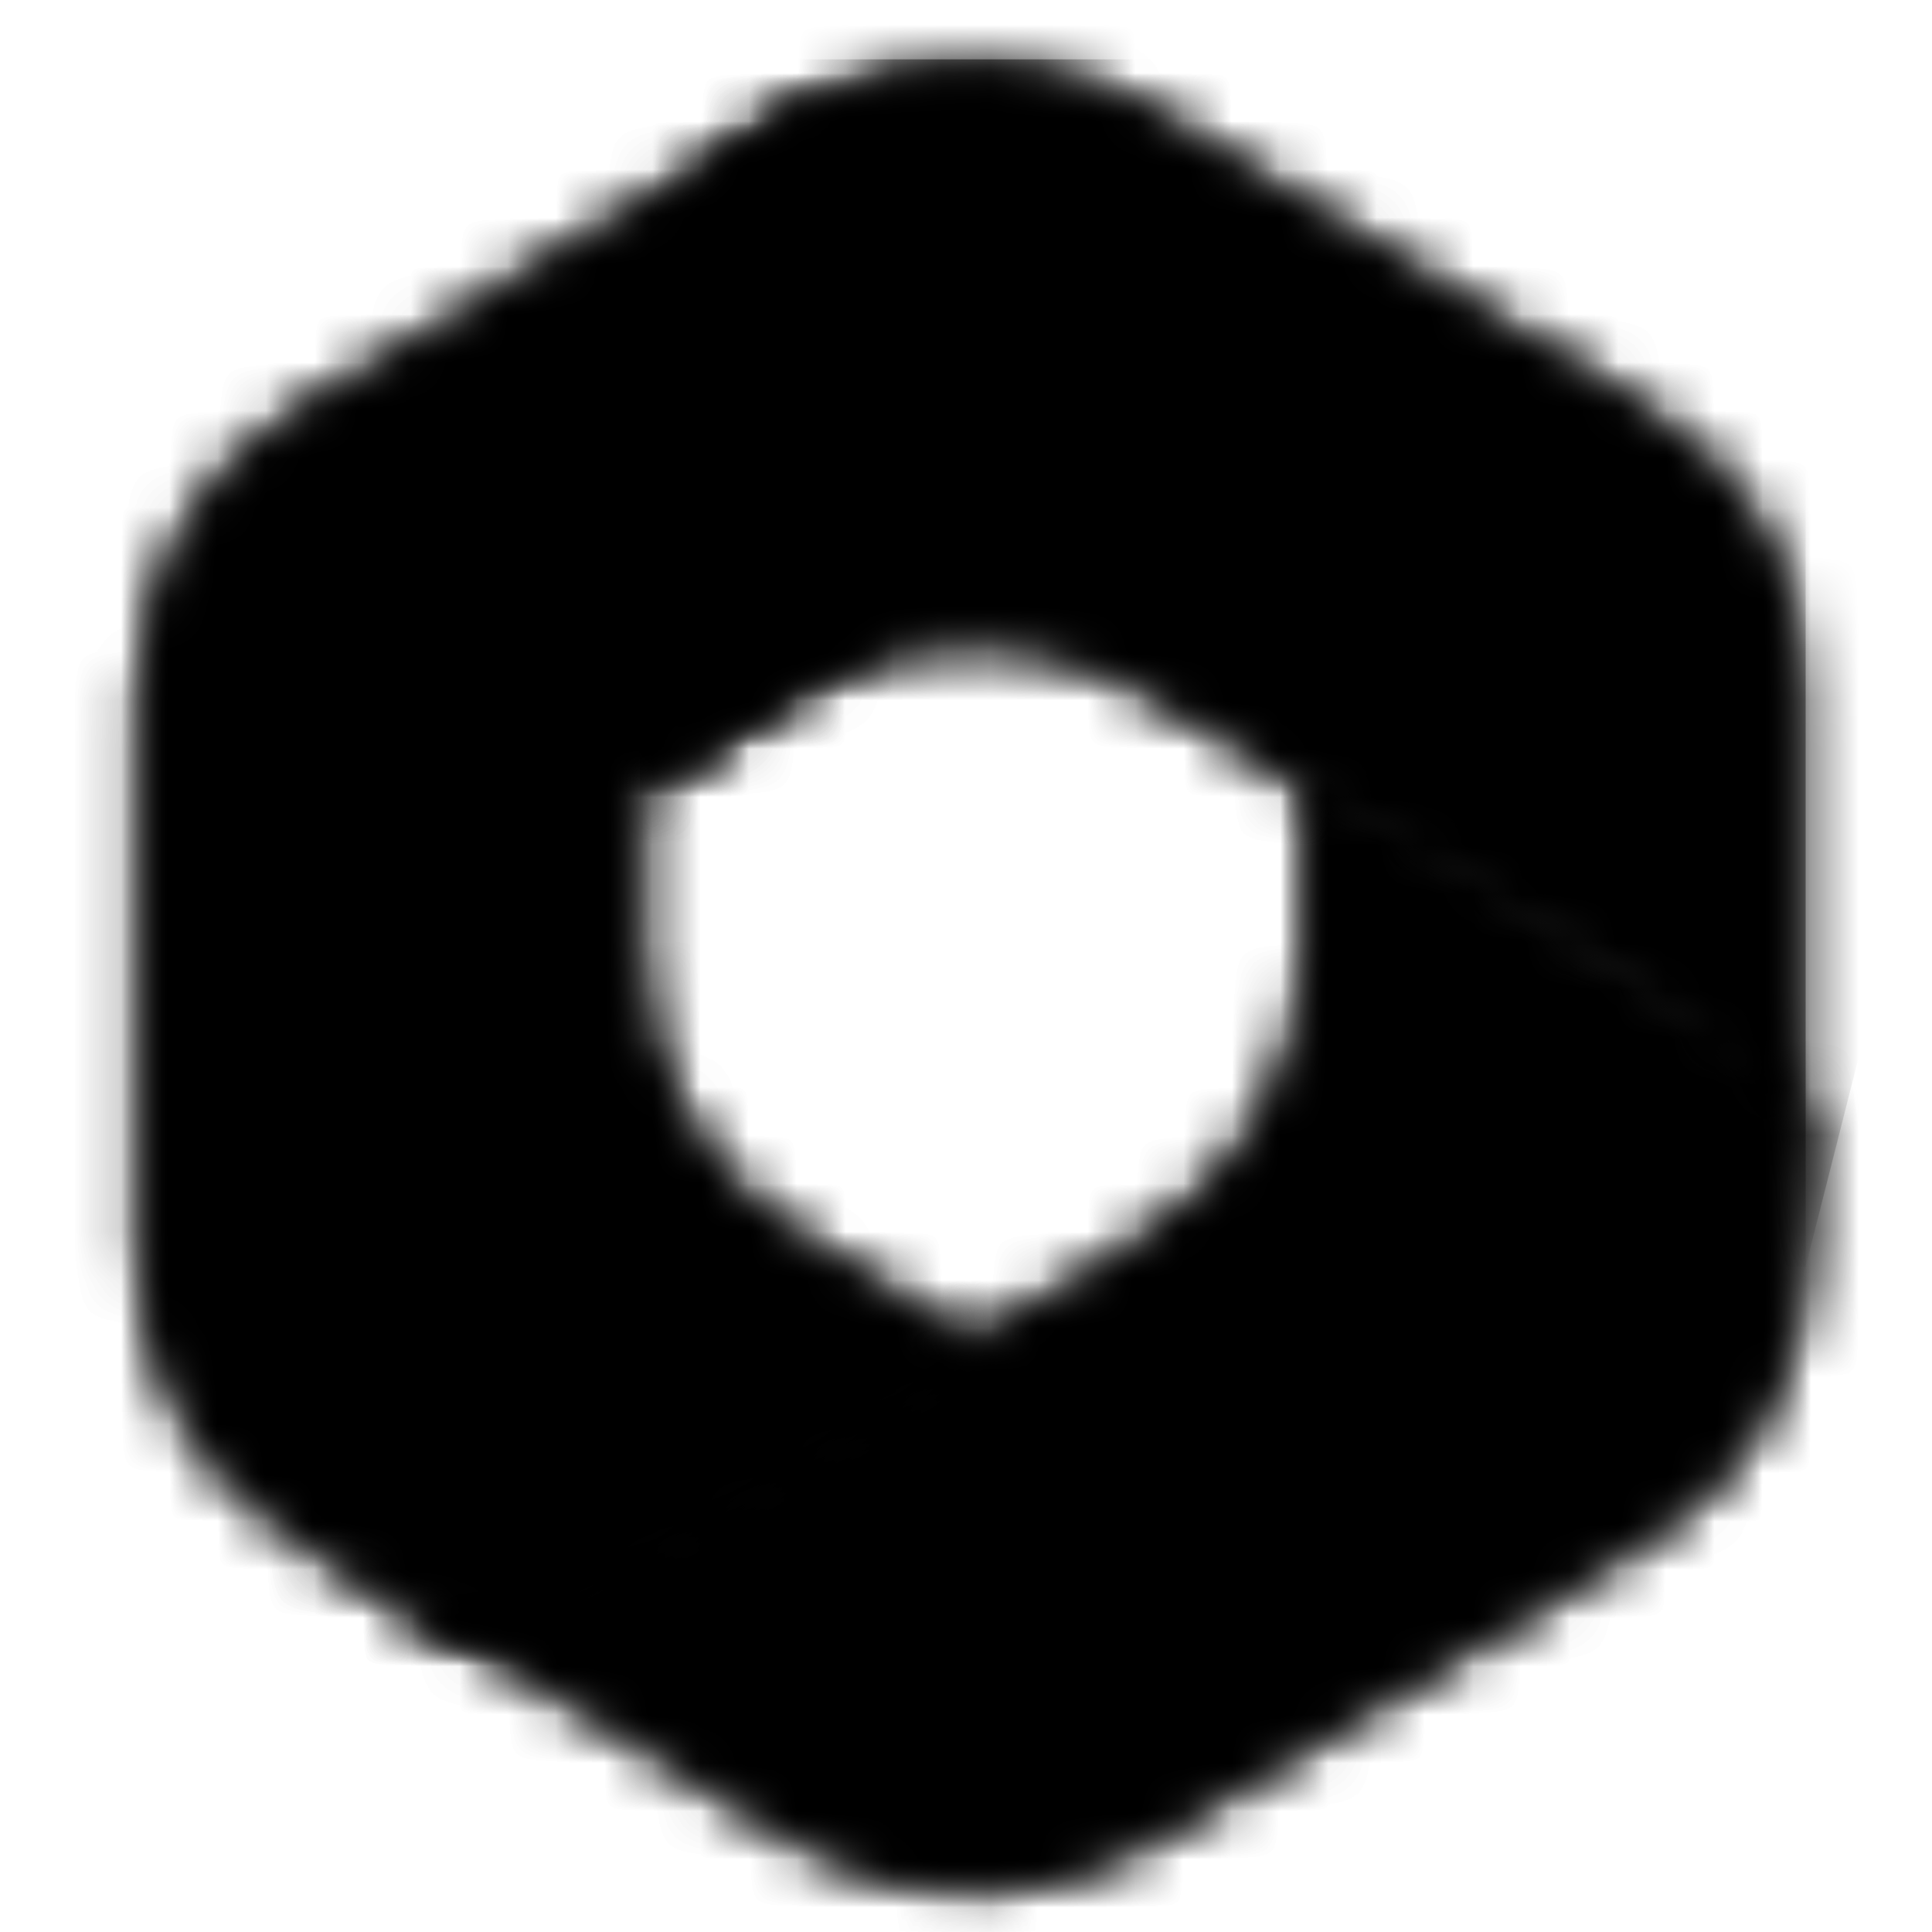 <svg width="40" height="40" viewBox="0 0 40 40" fill="none" xmlns="http://www.w3.org/2000/svg">
<g id="microsoft-365-2022-seeklogo.com 1" clip-path="url(#clip0_5504_3237)">
<g id="Group">
<g id="Clip path group">
<mask id="mask0_5504_3237" style="mask-type:luminance" maskUnits="userSpaceOnUse" x="0" y="0" width="40" height="40">
<g id="SVGID_00000105422467825649727820000014127371261711819959_">
<path id="Vector" d="M40 0H0V40H40V0Z" fill="white"/>
</g>
</mask>
<g mask="url(#mask0_5504_3237)">
<g id="Group_2">
<g id="Clip path group_2">
<mask id="mask1_5504_3237" style="mask-type:luminance" maskUnits="userSpaceOnUse" x="2" y="2" width="20" height="32">
<g id="SVGID_00000057826799659484407500000007391234052378597251_">
<path id="Vector_2" d="M16.576 2.224L6.233 8.48C4.168 9.729 2.906 11.967 2.906 14.38V25.995C2.906 28.408 4.167 30.645 6.231 31.894L9.677 33.98H11.526L21.111 28.389L16.575 25.642C14.511 24.393 13.25 22.156 13.25 19.743V16.289L17.559 13.294L21.869 8.984L21.007 2.458H16.266L15.707 2.85C15.978 2.622 16.268 2.414 16.576 2.228L16.77 2.111C16.705 2.147 16.64 2.185 16.576 2.224Z" fill="white"/>
</g>
</mask>
<g mask="url(#mask1_5504_3237)">
<path id="Vector_3" d="M5.238 -4.116L-7.559 30.062L19.537 40.207L32.334 6.03L5.238 -4.116Z" fill="black"/>
</g>
</g>
</g>
</g>
</g>
<g id="Clip path group_3">
<mask id="mask2_5504_3237" style="mask-type:luminance" maskUnits="userSpaceOnUse" x="0" y="0" width="40" height="40">
<g id="SVGID_00000105422467825649727820000014127371261711819959__2">
<path id="Vector_4" d="M40 0H0V40H40V0Z" fill="white"/>
</g>
</mask>
<g mask="url(#mask2_5504_3237)">
<g id="Group_3">
<g id="Clip path group_4">
<mask id="mask3_5504_3237" style="mask-type:luminance" maskUnits="userSpaceOnUse" x="2" y="2" width="20" height="32">
<g id="SVGID_00000119095243060837909310000006344789656985893042_">
<path id="Vector_5" d="M16.576 2.224L6.233 8.48C4.168 9.729 2.906 11.967 2.906 14.38V25.995C2.906 28.408 4.167 30.645 6.231 31.894L9.677 33.98H11.526L21.111 28.389L16.575 25.642C14.511 24.393 13.25 22.156 13.25 19.743V16.289L17.559 13.294L21.869 8.984L21.007 2.458H16.266L15.707 2.85C15.978 2.622 16.268 2.414 16.576 2.228L16.77 2.111C16.705 2.147 16.64 2.185 16.576 2.224Z" fill="white"/>
</g>
</mask>
<g mask="url(#mask3_5504_3237)">
<path id="Vector_6" d="M35.678 25.996L17.118 -6.106L-10.903 10.095L7.657 42.197L35.678 25.996Z" fill="black"/>
</g>
</g>
</g>
</g>
</g>
<g id="Clip path group_5">
<mask id="mask4_5504_3237" style="mask-type:luminance" maskUnits="userSpaceOnUse" x="0" y="0" width="40" height="40">
<g id="SVGID_00000105422467825649727820000014127371261711819959__3">
<path id="Vector_7" d="M40 0H0V40H40V0Z" fill="white"/>
</g>
</mask>
<g mask="url(#mask4_5504_3237)">
<g id="Group_4">
<g id="Clip path group_6">
<mask id="mask5_5504_3237" style="mask-type:luminance" maskUnits="userSpaceOnUse" x="6" y="15" width="32" height="25">
<g id="SVGID_00000125564904434516935940000016759720450254372773_">
<path id="Vector_8" d="M27.04 19.742C27.04 22.154 25.779 24.391 23.715 25.641L13.372 31.902C11.256 33.182 8.623 33.229 6.47 32.04L16.574 38.156C18.769 39.485 21.52 39.485 23.715 38.156L34.059 31.895C36.123 30.646 37.383 28.409 37.383 25.996V23.206L36.522 21.914L27.04 15.88V19.742Z" fill="white"/>
</g>
</mask>
<g mask="url(#mask5_5504_3237)">
<path id="Vector_9" d="M7.126 43.934L40.782 38.984L36.729 11.43L3.073 16.379L7.126 43.934Z" fill="black"/>
</g>
</g>
</g>
</g>
</g>
<g id="Clip path group_7">
<mask id="mask6_5504_3237" style="mask-type:luminance" maskUnits="userSpaceOnUse" x="0" y="0" width="40" height="40">
<g id="SVGID_00000105422467825649727820000014127371261711819959__4">
<path id="Vector_10" d="M40 0H0V40H40V0Z" fill="white"/>
</g>
</mask>
<g mask="url(#mask6_5504_3237)">
<g id="Group_5">
<g id="Clip path group_8">
<mask id="mask7_5504_3237" style="mask-type:luminance" maskUnits="userSpaceOnUse" x="6" y="15" width="32" height="25">
<g id="SVGID_00000098918999634250290310000001380424397225349563_">
<path id="Vector_11" d="M27.04 19.742C27.04 22.154 25.779 24.391 23.715 25.641L13.372 31.902C11.256 33.182 8.623 33.229 6.47 32.04L16.574 38.156C18.769 39.485 21.52 39.485 23.715 38.156L34.059 31.895C36.123 30.646 37.383 28.409 37.383 25.996V23.206L36.522 21.914L27.04 15.88V19.742Z" fill="white"/>
</g>
</mask>
<g mask="url(#mask7_5504_3237)">
<path id="Vector_12" d="M16.586 1.375L-4.604 31.76L27.268 53.988L48.458 23.603L16.586 1.375Z" fill="black"/>
</g>
</g>
</g>
</g>
</g>
<g id="Clip path group_9">
<mask id="mask8_5504_3237" style="mask-type:luminance" maskUnits="userSpaceOnUse" x="0" y="0" width="40" height="40">
<g id="SVGID_00000105422467825649727820000014127371261711819959__5">
<path id="Vector_13" d="M40 0H0V40H40V0Z" fill="white"/>
</g>
</mask>
<g mask="url(#mask8_5504_3237)">
<g id="Group_6">
<g id="Clip path group_10">
<mask id="mask9_5504_3237" style="mask-type:luminance" maskUnits="userSpaceOnUse" x="13" y="1" width="25" height="26">
<g id="SVGID_00000043422631125415796890000004886923931425184431_">
<path id="Vector_14" d="M16.782 2.105L16.576 2.229C14.511 3.478 13.249 5.715 13.249 8.129V16.303L16.576 14.291C18.77 12.964 21.519 12.964 23.713 14.291L34.057 20.547C36.057 21.757 37.304 23.895 37.38 26.222C37.382 26.146 37.384 26.071 37.384 25.996V14.381C37.384 11.967 36.122 9.73 34.057 8.481H34.057L23.713 2.224C22.617 1.561 21.381 1.229 20.145 1.229C18.985 1.229 17.826 1.521 16.782 2.105Z" fill="white"/>
</g>
</mask>
<g mask="url(#mask9_5504_3237)">
<path id="Vector_15" d="M43.338 2.738L14.707 -4.522L7.295 24.712L35.926 31.971L43.338 2.738Z" fill="black"/>
</g>
</g>
</g>
</g>
</g>
<g id="Clip path group_11">
<mask id="mask10_5504_3237" style="mask-type:luminance" maskUnits="userSpaceOnUse" x="0" y="0" width="40" height="40">
<g id="SVGID_00000105422467825649727820000014127371261711819959__6">
<path id="Vector_16" d="M40 0H0V40H40V0Z" fill="white"/>
</g>
</mask>
<g mask="url(#mask10_5504_3237)">
<g id="Group_7">
<g id="Clip path group_12">
<mask id="mask11_5504_3237" style="mask-type:luminance" maskUnits="userSpaceOnUse" x="13" y="1" width="25" height="26">
<g id="SVGID_00000111872868930643471040000001030720218298868638_">
<path id="Vector_17" d="M16.782 2.105L16.576 2.229C14.511 3.478 13.249 5.715 13.249 8.129V16.303L16.576 14.291C18.77 12.964 21.519 12.964 23.713 14.291L34.057 20.547C36.057 21.757 37.304 23.895 37.38 26.222C37.382 26.146 37.384 26.071 37.384 25.996V14.381C37.384 11.967 36.122 9.73 34.057 8.481H34.057L23.713 2.224C22.617 1.561 21.381 1.229 20.145 1.229C18.985 1.229 17.826 1.521 16.782 2.105Z" fill="white"/>
</g>
</mask>
<g mask="url(#mask11_5504_3237)">
<path id="Vector_18" d="M37.384 1.229H13.249V26.222H37.384V1.229Z" fill="black"/>
</g>
</g>
</g>
</g>
</g>
</g>
</g>
<defs>
<clipPath id="clip0_5504_3237">
<rect width="40" height="40" fill="white"/>
</clipPath>
</defs>
</svg>
